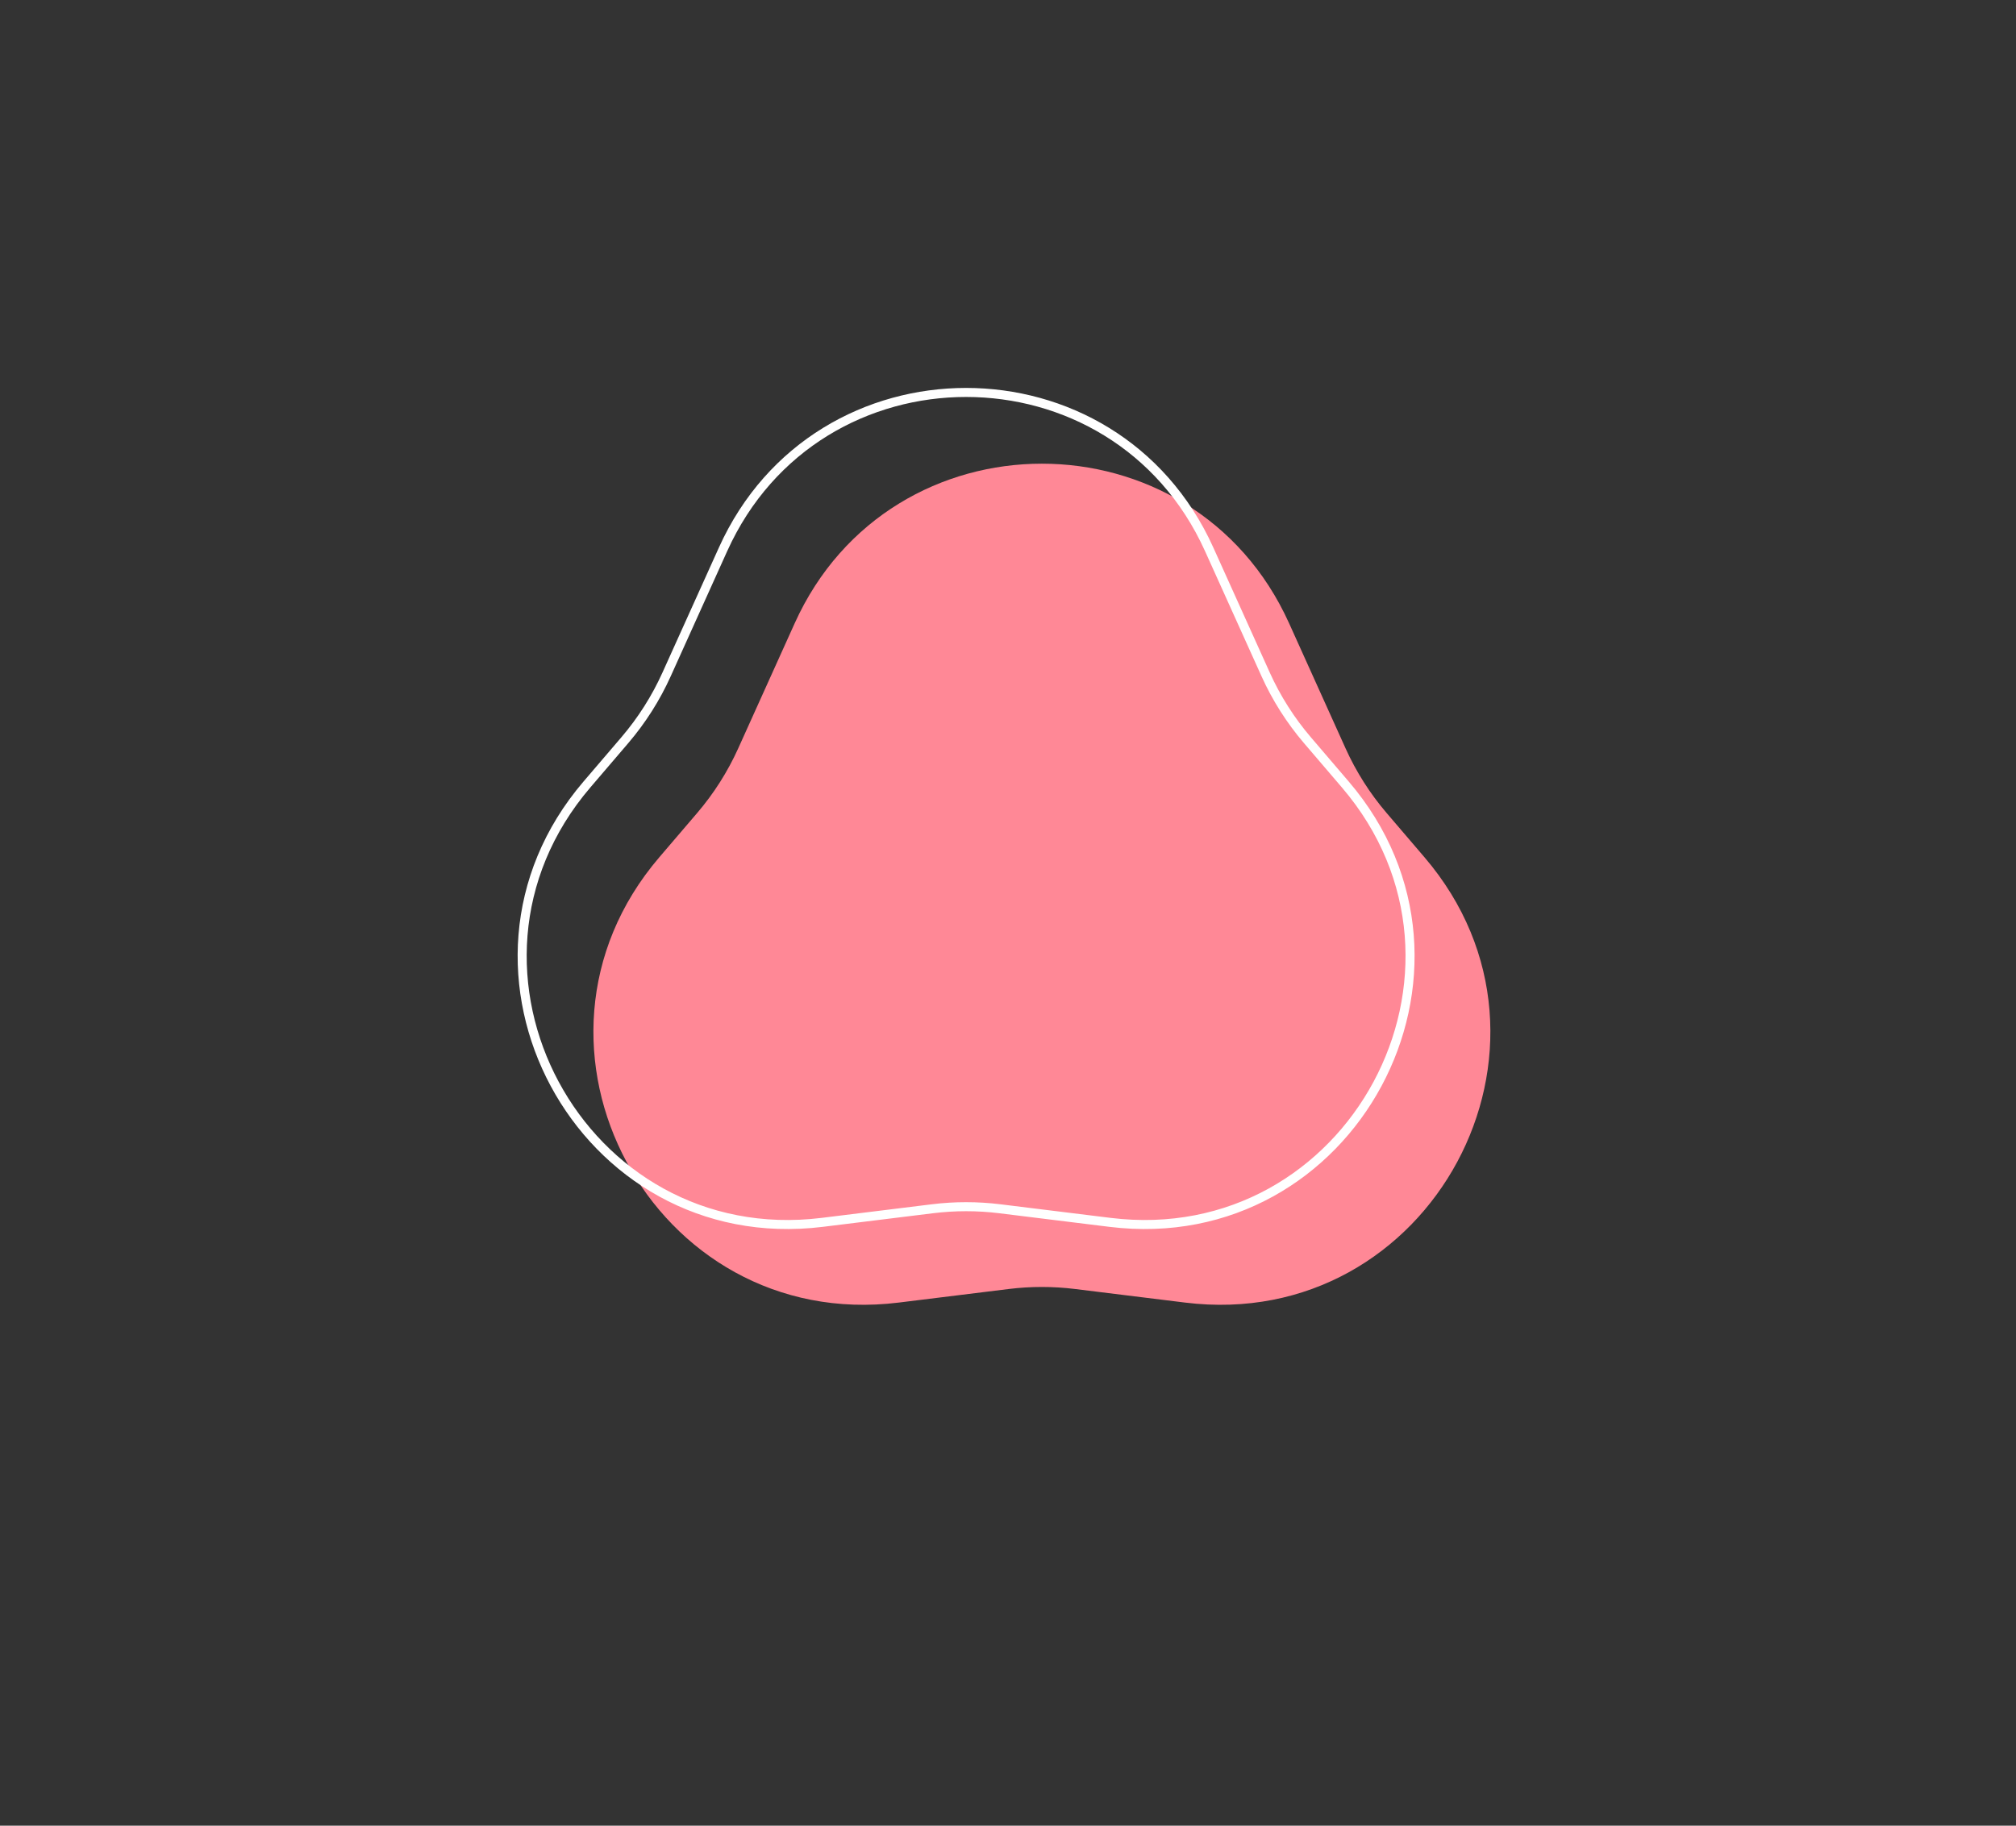 <?xml version="1.0" encoding="UTF-8"?> <svg xmlns="http://www.w3.org/2000/svg" width="223" height="202" viewBox="0 0 223 202" fill="none"><rect x="0" y="0" width="223" height="202" fill="#333333" stroke="none"/> <path d="M87.905 68.962C98.532 45.418 131.966 45.418 142.593 68.962L148.839 82.801C150.007 85.388 151.536 87.797 153.382 89.955L157.571 94.855C175.366 115.665 158.269 147.48 131.094 144.125L118.925 142.623C116.484 142.321 114.014 142.321 111.573 142.623L99.404 144.125C72.229 147.48 55.133 115.665 72.927 94.855L77.116 89.955C78.962 87.797 80.491 85.388 81.659 82.801L87.905 68.962Z" fill="#FF8896"></path> <path d="M133.755 60.786L140.001 74.624C141.189 77.255 142.744 79.704 144.62 81.898L148.809 86.798C166.307 107.262 149.495 138.546 122.773 135.247L110.605 133.745C108.122 133.438 105.612 133.438 103.13 133.745L90.961 135.247C64.239 138.546 47.427 107.262 64.925 86.798L69.115 81.898C70.99 79.704 72.546 77.255 73.733 74.624L79.979 60.786C90.429 37.634 123.305 37.634 133.755 60.786Z" stroke="white"></path> </svg> 